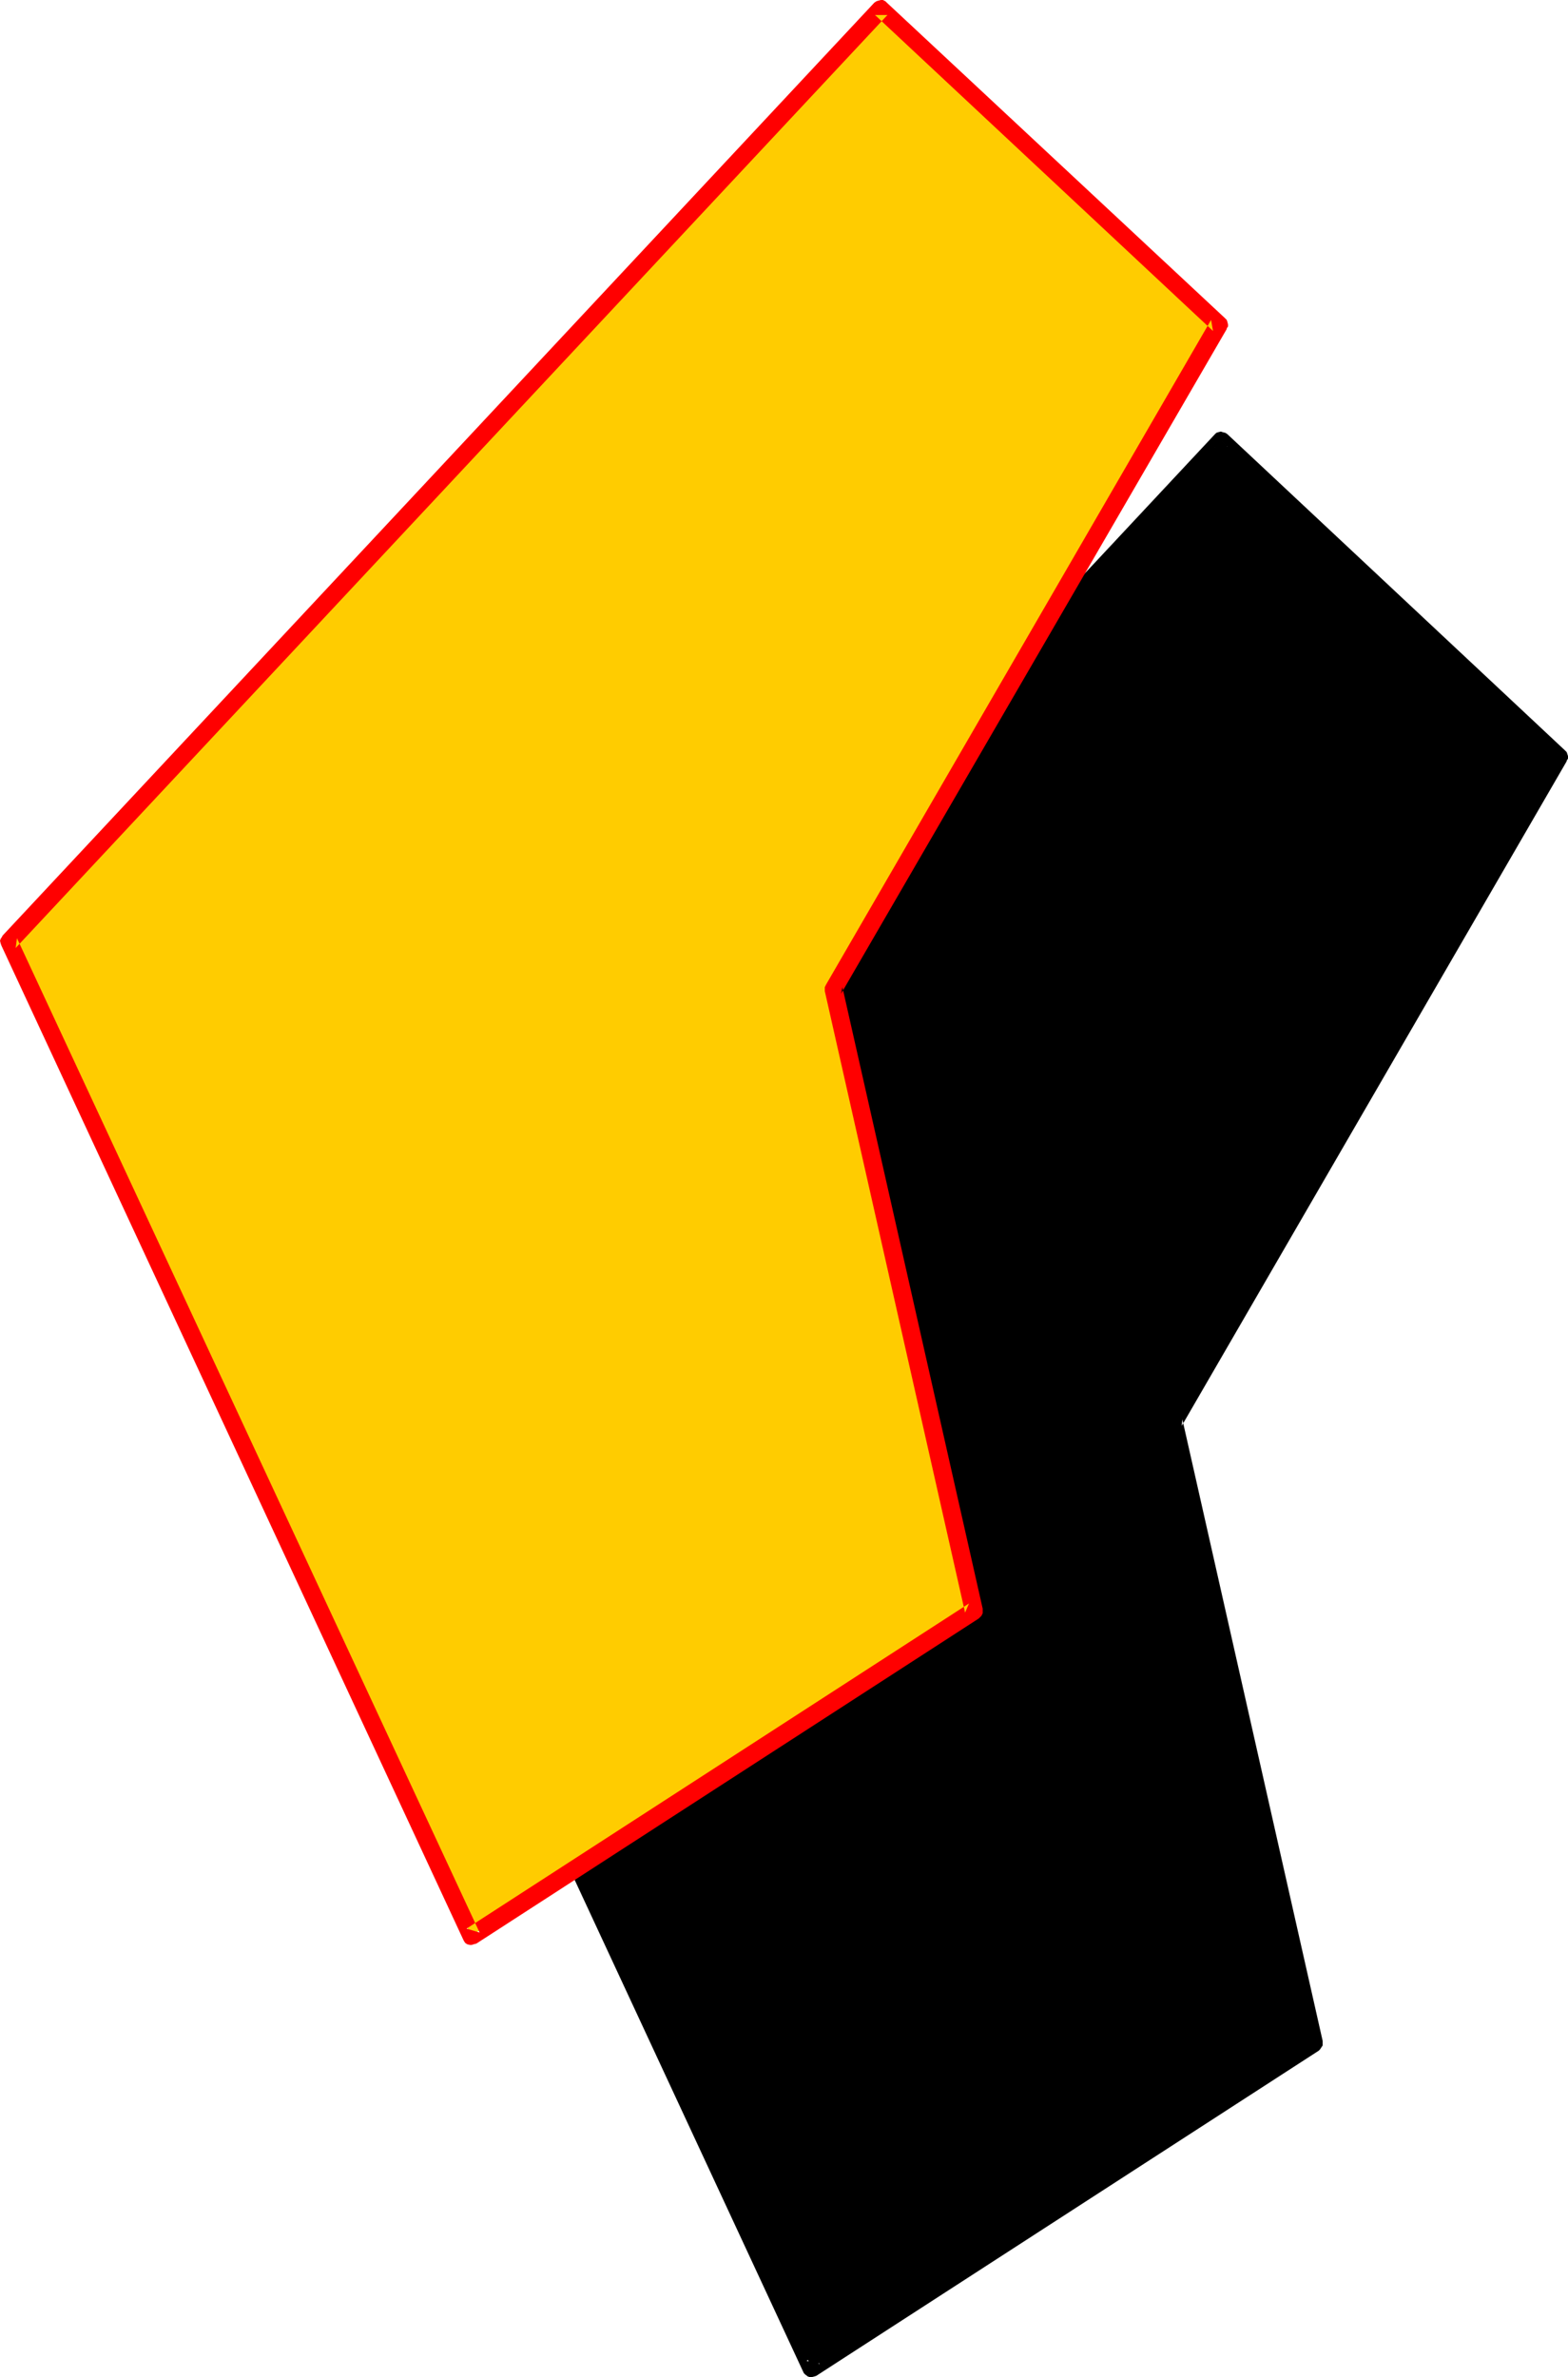 <?xml version="1.0" encoding="UTF-8" standalone="no"?>
<svg
   version="1.0"
   width="102.732mm"
   height="155.668mm"
   id="svg4"
   sodipodi:docname="Loony Italic Punc 15.wmf"
   xmlns:inkscape="http://www.inkscape.org/namespaces/inkscape"
   xmlns:sodipodi="http://sodipodi.sourceforge.net/DTD/sodipodi-0.dtd"
   xmlns="http://www.w3.org/2000/svg"
   xmlns:svg="http://www.w3.org/2000/svg">
  <sodipodi:namedview
     id="namedview4"
     pagecolor="#ffffff"
     bordercolor="#000000"
     borderopacity="0.25"
     inkscape:showpageshadow="2"
     inkscape:pageopacity="0.0"
     inkscape:pagecheckerboard="0"
     inkscape:deskcolor="#d1d1d1"
     inkscape:document-units="mm" />
  <defs
     id="defs1">
    <pattern
       id="WMFhbasepattern"
       patternUnits="userSpaceOnUse"
       width="6"
       height="6"
       x="0"
       y="0" />
  </defs>
  <path
     style="fill:#000000;fill-opacity:1;fill-rule:evenodd;stroke:none"
     d="m 302.317,109.074 83.699,78.21 -95.332,164.5 34.74,153.835 L 201.006,586.091 86.445,339.988 Z"
     id="path1" />
  <path
     style="fill:#000000;fill-opacity:1;fill-rule:evenodd;stroke:none"
     d="m 303.932,110.528 -3.07,0.162 83.699,78.21 -0.485,-2.747 -95.332,164.5 -0.323,0.646 v 0.485 0.485 l 34.74,153.835 0.969,-2.424 -124.417,80.634 3.232,0.808 -114.56,-246.103 -0.323,2.424 215.871,-230.914 -3.232,-2.909 -215.871,230.914 -0.162,0.162 -0.323,0.485 -0.162,0.646 0.162,0.646 0.162,0.485 114.399,246.103 0.162,0.323 0.323,0.323 0.646,0.485 0.485,0.162 h 0.485 l 0.646,-0.162 0.485,-0.162 124.417,-80.472 0.323,-0.323 0.323,-0.485 0.323,-0.485 v -0.485 -0.646 l -34.74,-153.835 -0.162,1.616 95.332,-164.5 v -0.162 l 0.323,-0.485 v -0.646 l -0.162,-0.485 -0.162,-0.485 -0.485,-0.485 -83.537,-78.21 -0.485,-0.323 -0.646,-0.162 -0.485,-0.162 -0.646,0.162 -0.485,0.162 -0.485,0.485 z"
     id="path2" />
  <path
     style="fill:#ffcc00;fill-opacity:1;fill-rule:evenodd;stroke:none"
     d="M 218.133,2.262 301.832,80.311 206.5,244.811 241.239,398.645 116.661,479.118 2.262,233.176 Z"
     id="path3" />
  <path
     style="fill:#ff0000;fill-opacity:1;fill-rule:evenodd;stroke:none"
     d="m 219.749,3.717 h -3.07 l 83.699,78.21 -0.485,-2.747 -95.332,164.5 -0.323,0.646 v 0.485 0.485 l 34.74,153.835 0.969,-2.262 -124.417,80.472 3.232,0.97 L 4.201,232.206 3.878,234.63 219.749,3.717 216.517,0.646 0.646,231.56 0.485,231.883 0.162,232.368 0,232.853 l 0.162,0.646 0.162,0.485 114.399,246.103 0.162,0.323 0.323,0.485 0.485,0.323 0.646,0.162 h 0.485 l 0.485,-0.162 0.646,-0.162 124.417,-80.472 0.323,-0.323 0.323,-0.323 0.323,-0.646 v -0.485 -0.646 l -34.74,-153.835 -0.323,1.616 95.494,-164.5 v -0.162 l 0.323,-0.485 v -0.485 l -0.162,-0.646 -0.162,-0.485 -0.485,-0.485 L 219.588,0.646 219.264,0.323 218.618,0 h -0.485 l -0.646,0.162 -0.485,0.162 -0.485,0.323 z"
     id="path4" />
</svg>

